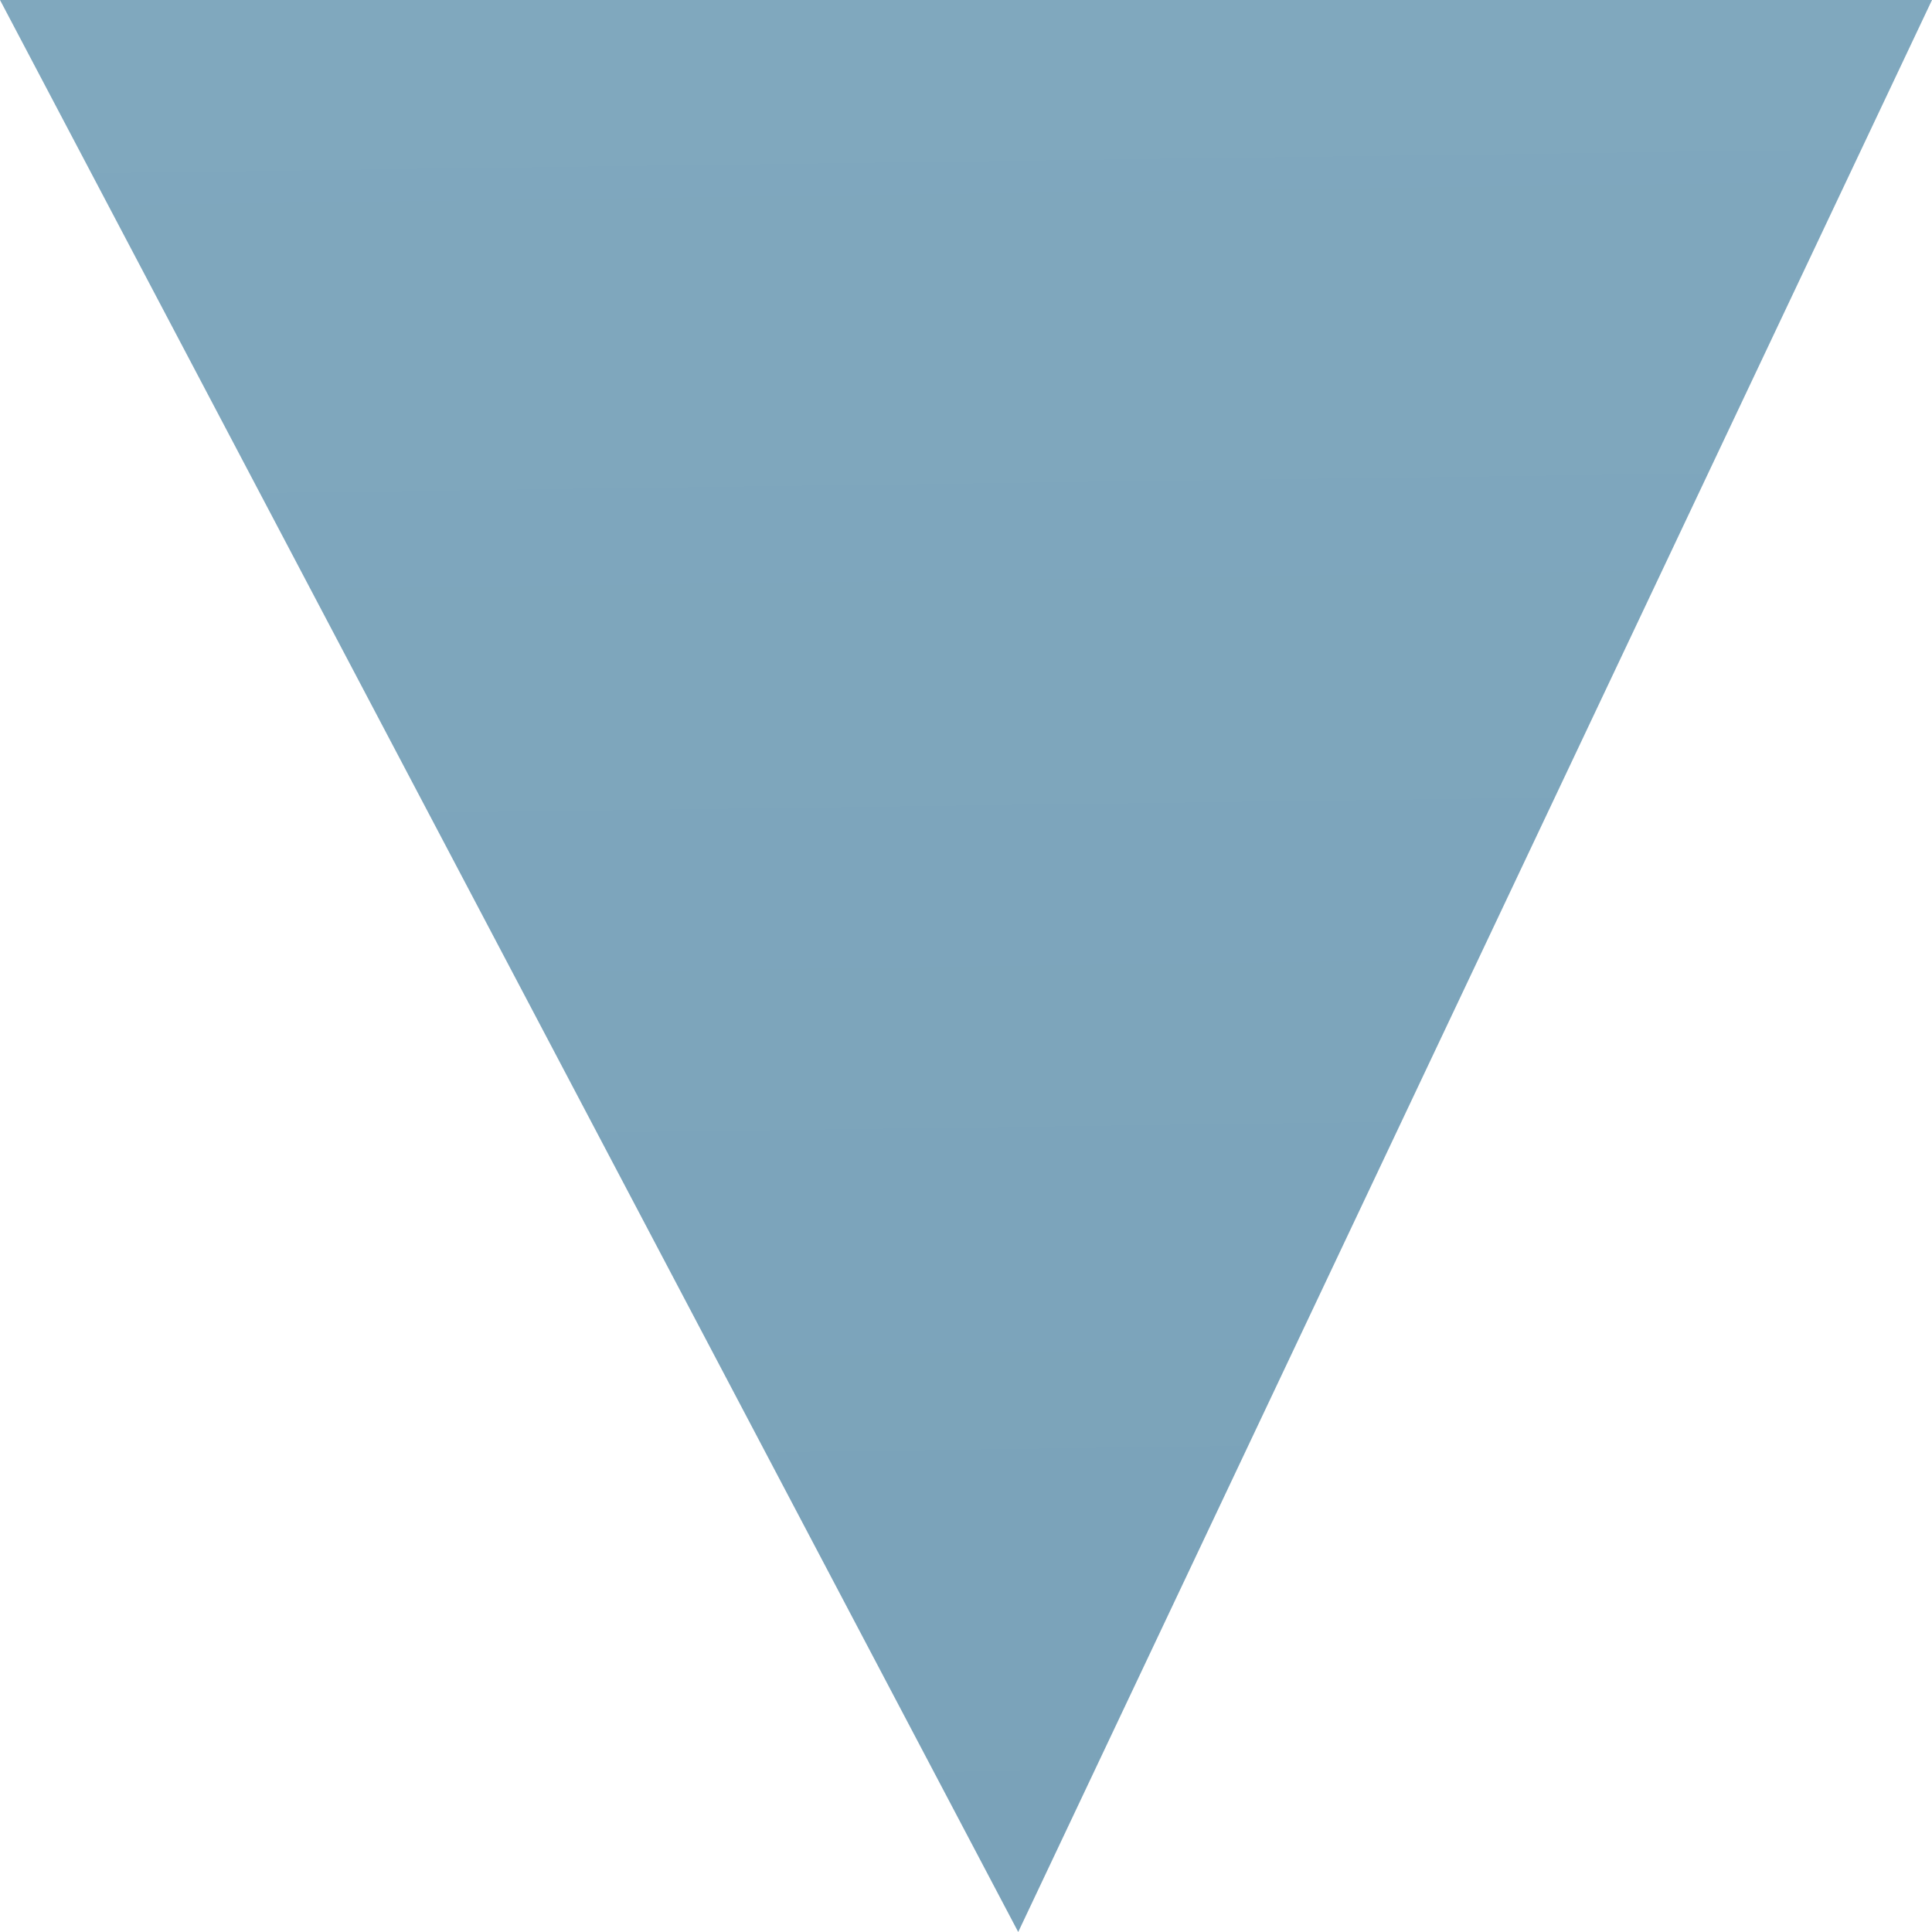 <?xml version="1.0" encoding="UTF-8"?> <svg xmlns="http://www.w3.org/2000/svg" width="37" height="37" viewBox="0 0 37 37" fill="none"> <path d="M0 0H37L19.5 37L0 0Z" fill="url(#paint0_linear)"></path> <defs> <linearGradient id="paint0_linear" x1="19.5" y1="37" x2="19" y2="1.88907e-08" gradientUnits="userSpaceOnUse"> <stop stop-color="#79DCFF"></stop> <stop offset="0" stop-color="#7AA2B9"></stop> <stop offset="1" stop-color="#80A8BE"></stop> </linearGradient> </defs> </svg> 